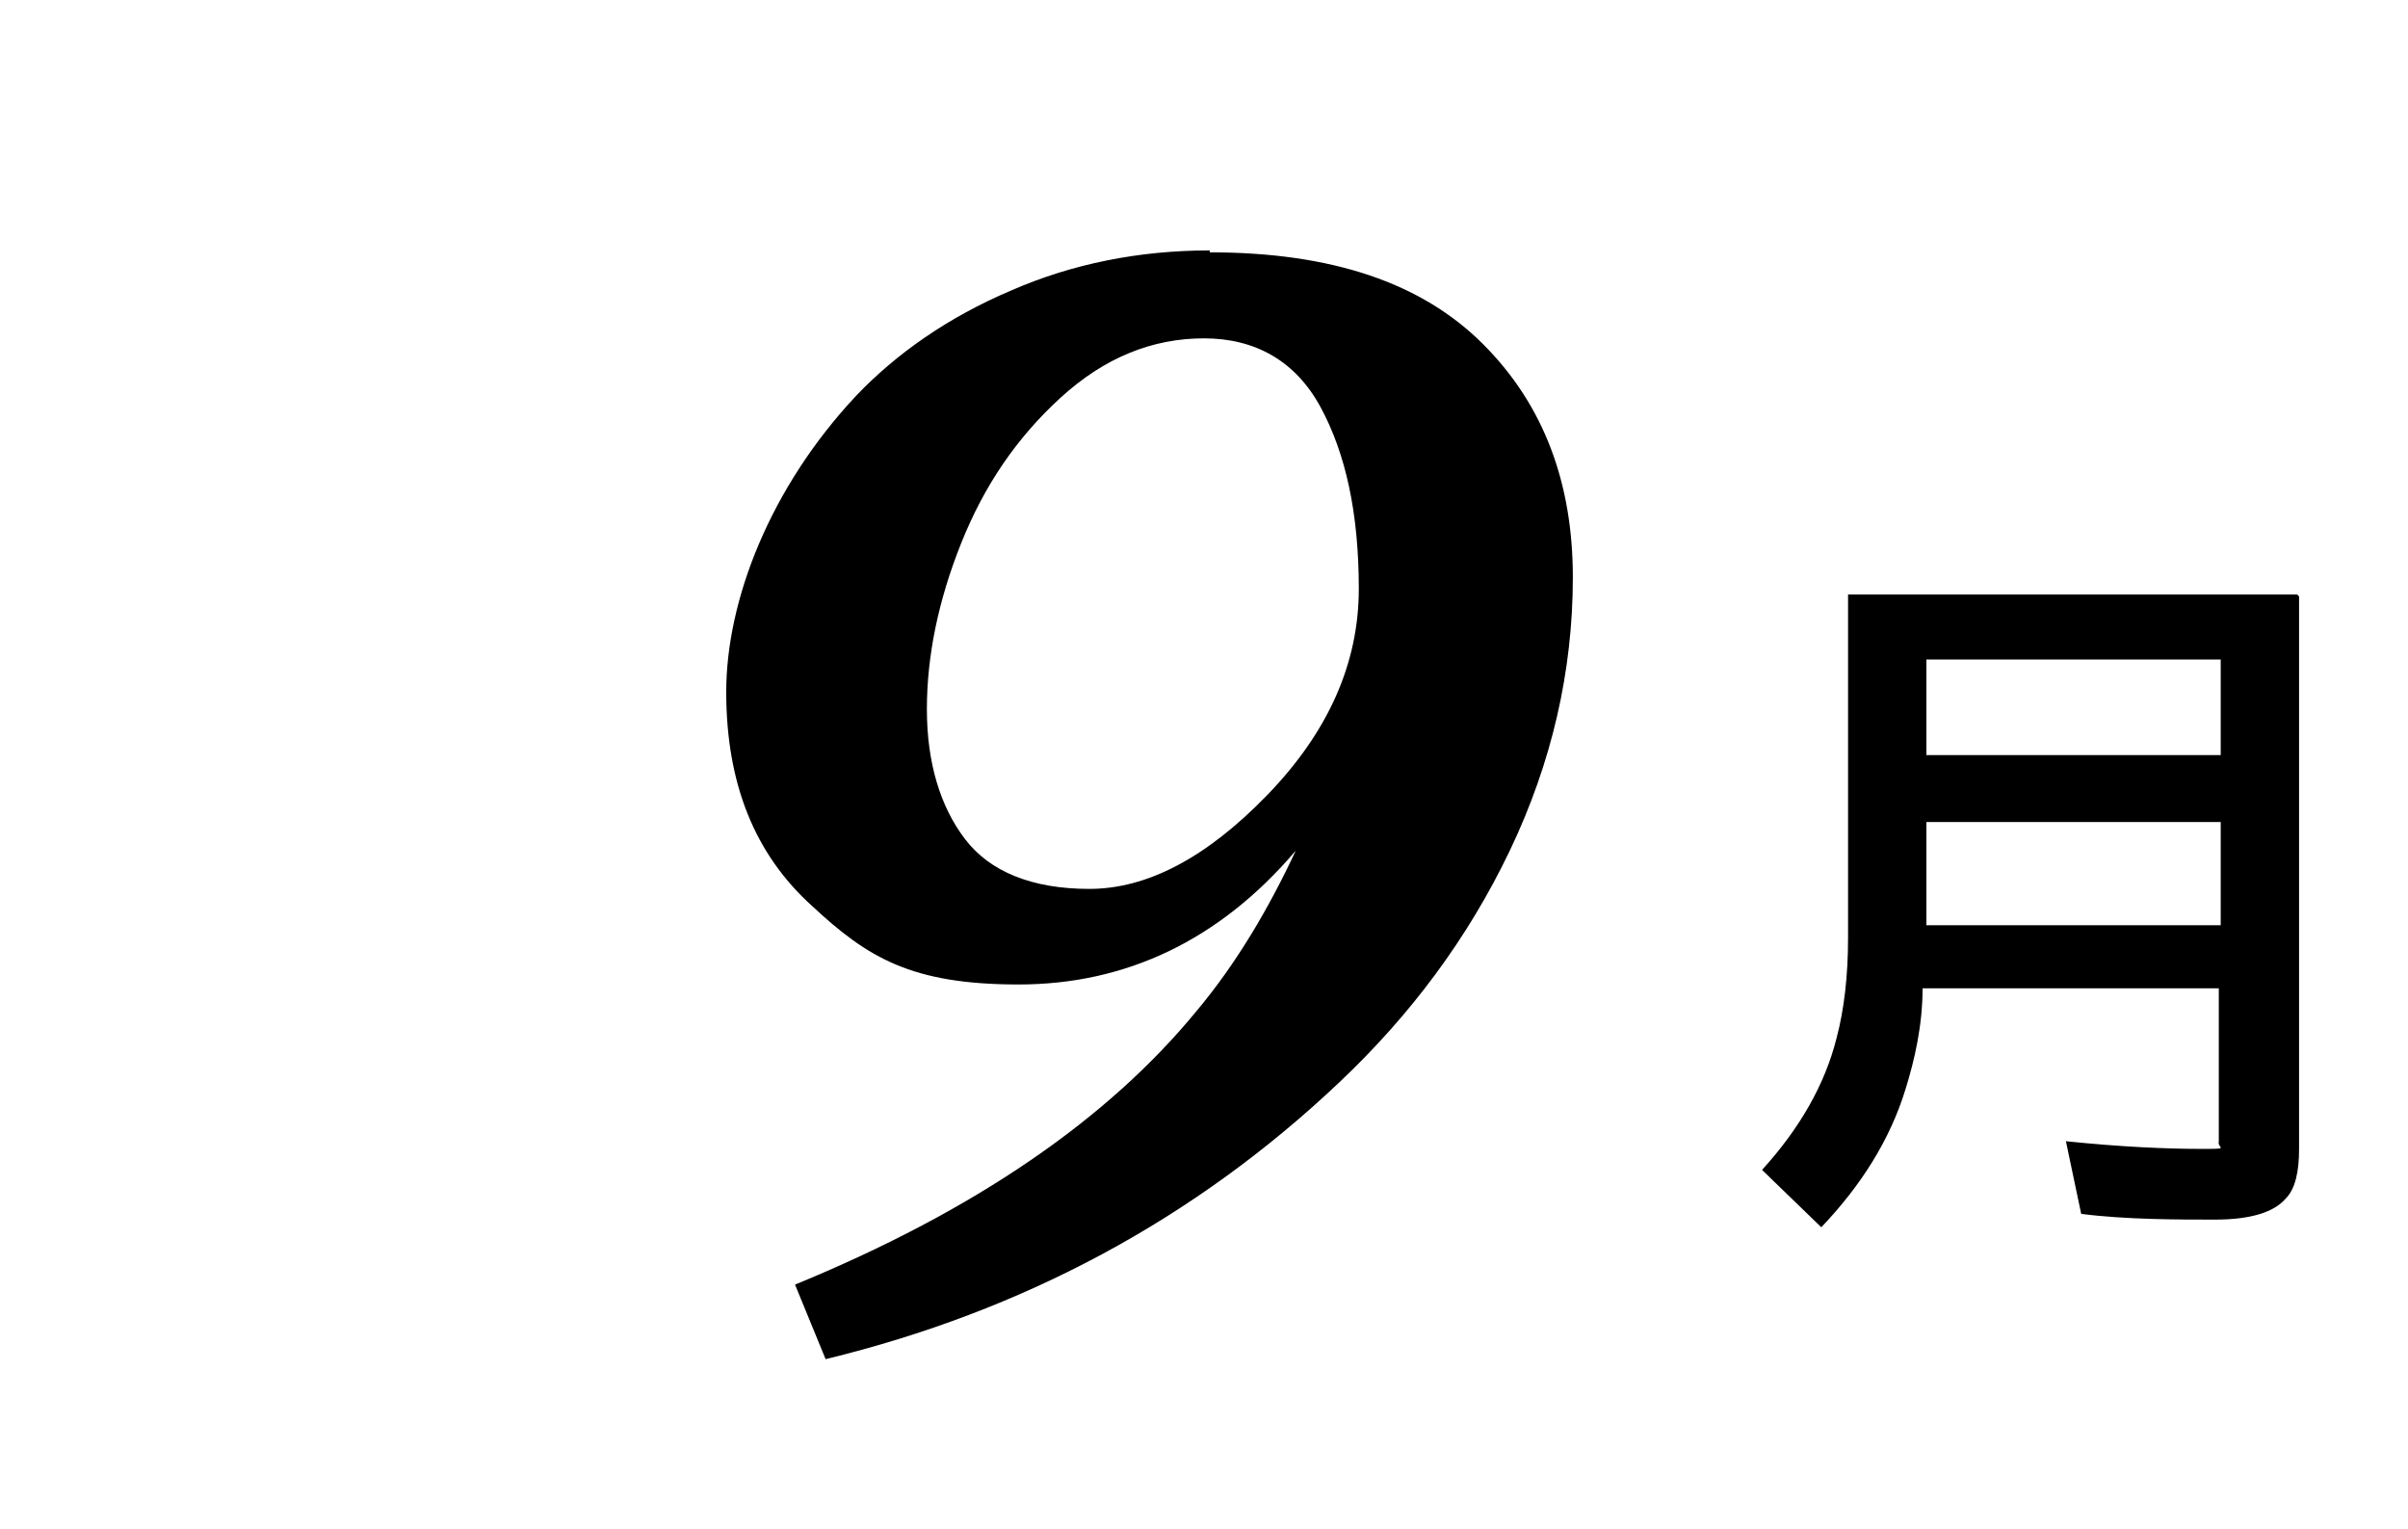 <?xml version="1.0" encoding="UTF-8"?>
<svg id="_レイヤー_2" xmlns="http://www.w3.org/2000/svg" version="1.1" viewBox="0 0 126 80">
  <!-- Generator: Adobe Illustrator 29.5.1, SVG Export Plug-In . SVG Version: 2.1.0 Build 141)  -->
  <g id="_レイヤー_2-2">
    <path d="M63.3,13.2c6.4,0,11.1,1.6,14.3,4.8,3.2,3.2,4.7,7.3,4.7,12.2s-1.1,9.7-3.3,14.3-5.2,8.6-8.9,12.1c-7.6,7.2-16.6,12-26.9,14.5l-1.6-3.9c9.5-3.9,16.4-8.7,21-14.3,2.1-2.5,3.8-5.4,5.2-8.4-4,4.7-8.9,7-14.5,7s-7.9-1.4-10.8-4.1c-3-2.7-4.5-6.4-4.5-11.2s2.3-10.7,6.8-15.5c2.1-2.2,4.8-4.1,8.1-5.5,3.2-1.4,6.7-2.1,10.4-2.1h0ZM71.1,30.8c0-4-.7-7.1-2-9.5s-3.4-3.6-6.1-3.6-5.2,1-7.5,3.1-4,4.6-5.2,7.6-1.8,5.9-1.8,8.7.7,5.1,2,6.8,3.5,2.6,6.5,2.6,6.1-1.6,9.3-4.9,4.8-6.9,4.8-10.8h0Z"/>
    <path d="M120.3,31.2v28.9c0,1.2-.2,2.1-.7,2.6-.6.7-1.8,1.1-3.7,1.1s-4.7,0-7-.3l-.8-3.8c2.9.3,5.3.4,7,.4s.9,0,1-.4c0-.2,0-.4,0-.7v-7.3h-15.5c0,1.9-.4,3.7-.9,5.3-.8,2.6-2.3,5-4.4,7.2l-3.1-3c2-2.2,3.3-4.5,3.9-6.9.4-1.5.6-3.3.6-5.2v-18h23.5ZM100.8,34.5v5h15.4v-5h-15.4ZM100.8,43v5.4h15.4v-5.4h-15.4Z"/>
  </g>
</svg>